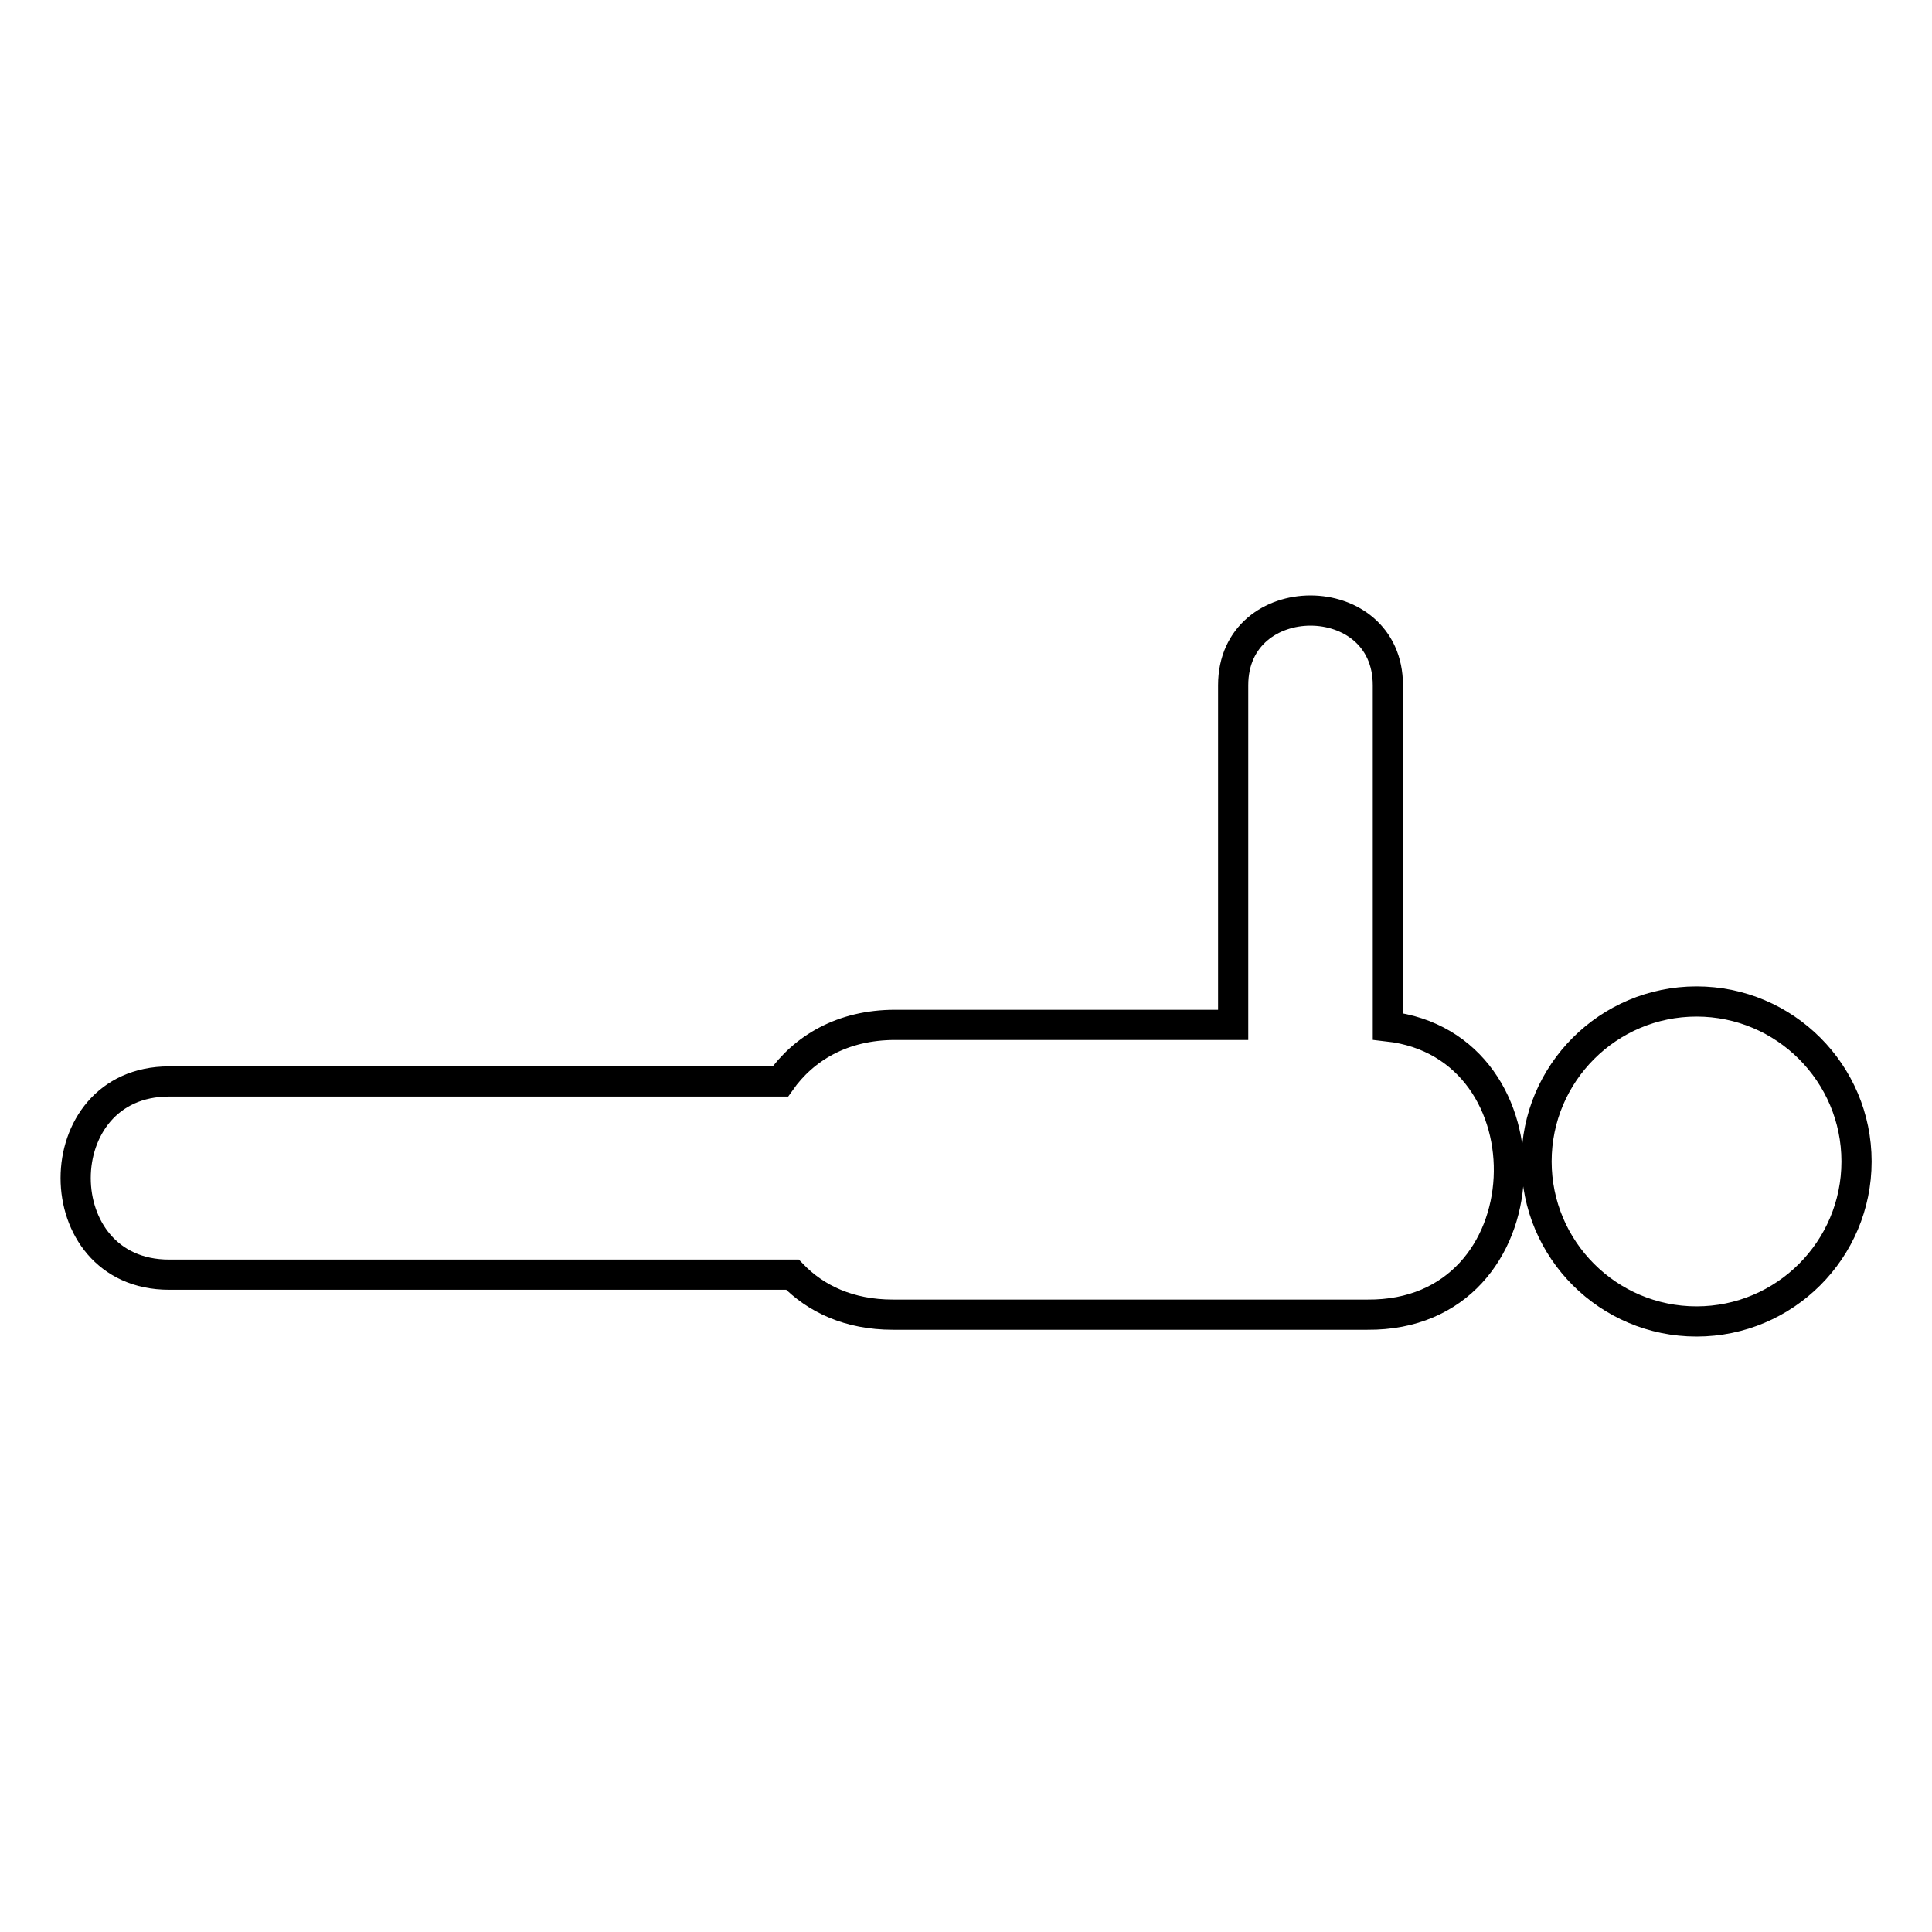 <?xml version="1.0" encoding="utf-8"?>
<!-- Svg Vector Icons : http://www.onlinewebfonts.com/icon -->
<!DOCTYPE svg PUBLIC "-//W3C//DTD SVG 1.1//EN" "http://www.w3.org/Graphics/SVG/1.1/DTD/svg11.dtd">
<svg version="1.1" xmlns="http://www.w3.org/2000/svg" xmlns:xlink="http://www.w3.org/1999/xlink" x="0px" y="0px" viewBox="0 0 256 256" enable-background="new 0 0 256 256" xml:space="preserve">
<g> <path stroke-width="4" fill-opacity="0" stroke="#000000"  d="M203.6,153.9c0,11.7,9.5,21.2,21.2,21.2c11.7,0,21.2-9.5,21.2-21.2s-9.5-21.2-21.2-21.2 C213.1,132.7,203.6,142.2,203.6,153.9L203.6,153.9z M183.9,136c0-15.1,0-30.1,0-45.2c0-13.2-20.5-13.2-20.5,0c0,15,0,30,0,45 c-14.9,0-29.9,0-44.8,0c-7,0-12.1,3.1-15.2,7.5c-27,0-54,0-81,0c-16.5,0-16.5,25.6,0,25.6c27.5,0,55.1,0,82.6,0 c3.1,3.2,7.5,5.3,13.3,5.3c21,0,41.9,0,62.9,0C205.2,174.4,206.2,138.5,183.9,136z"/></g>
</svg>
